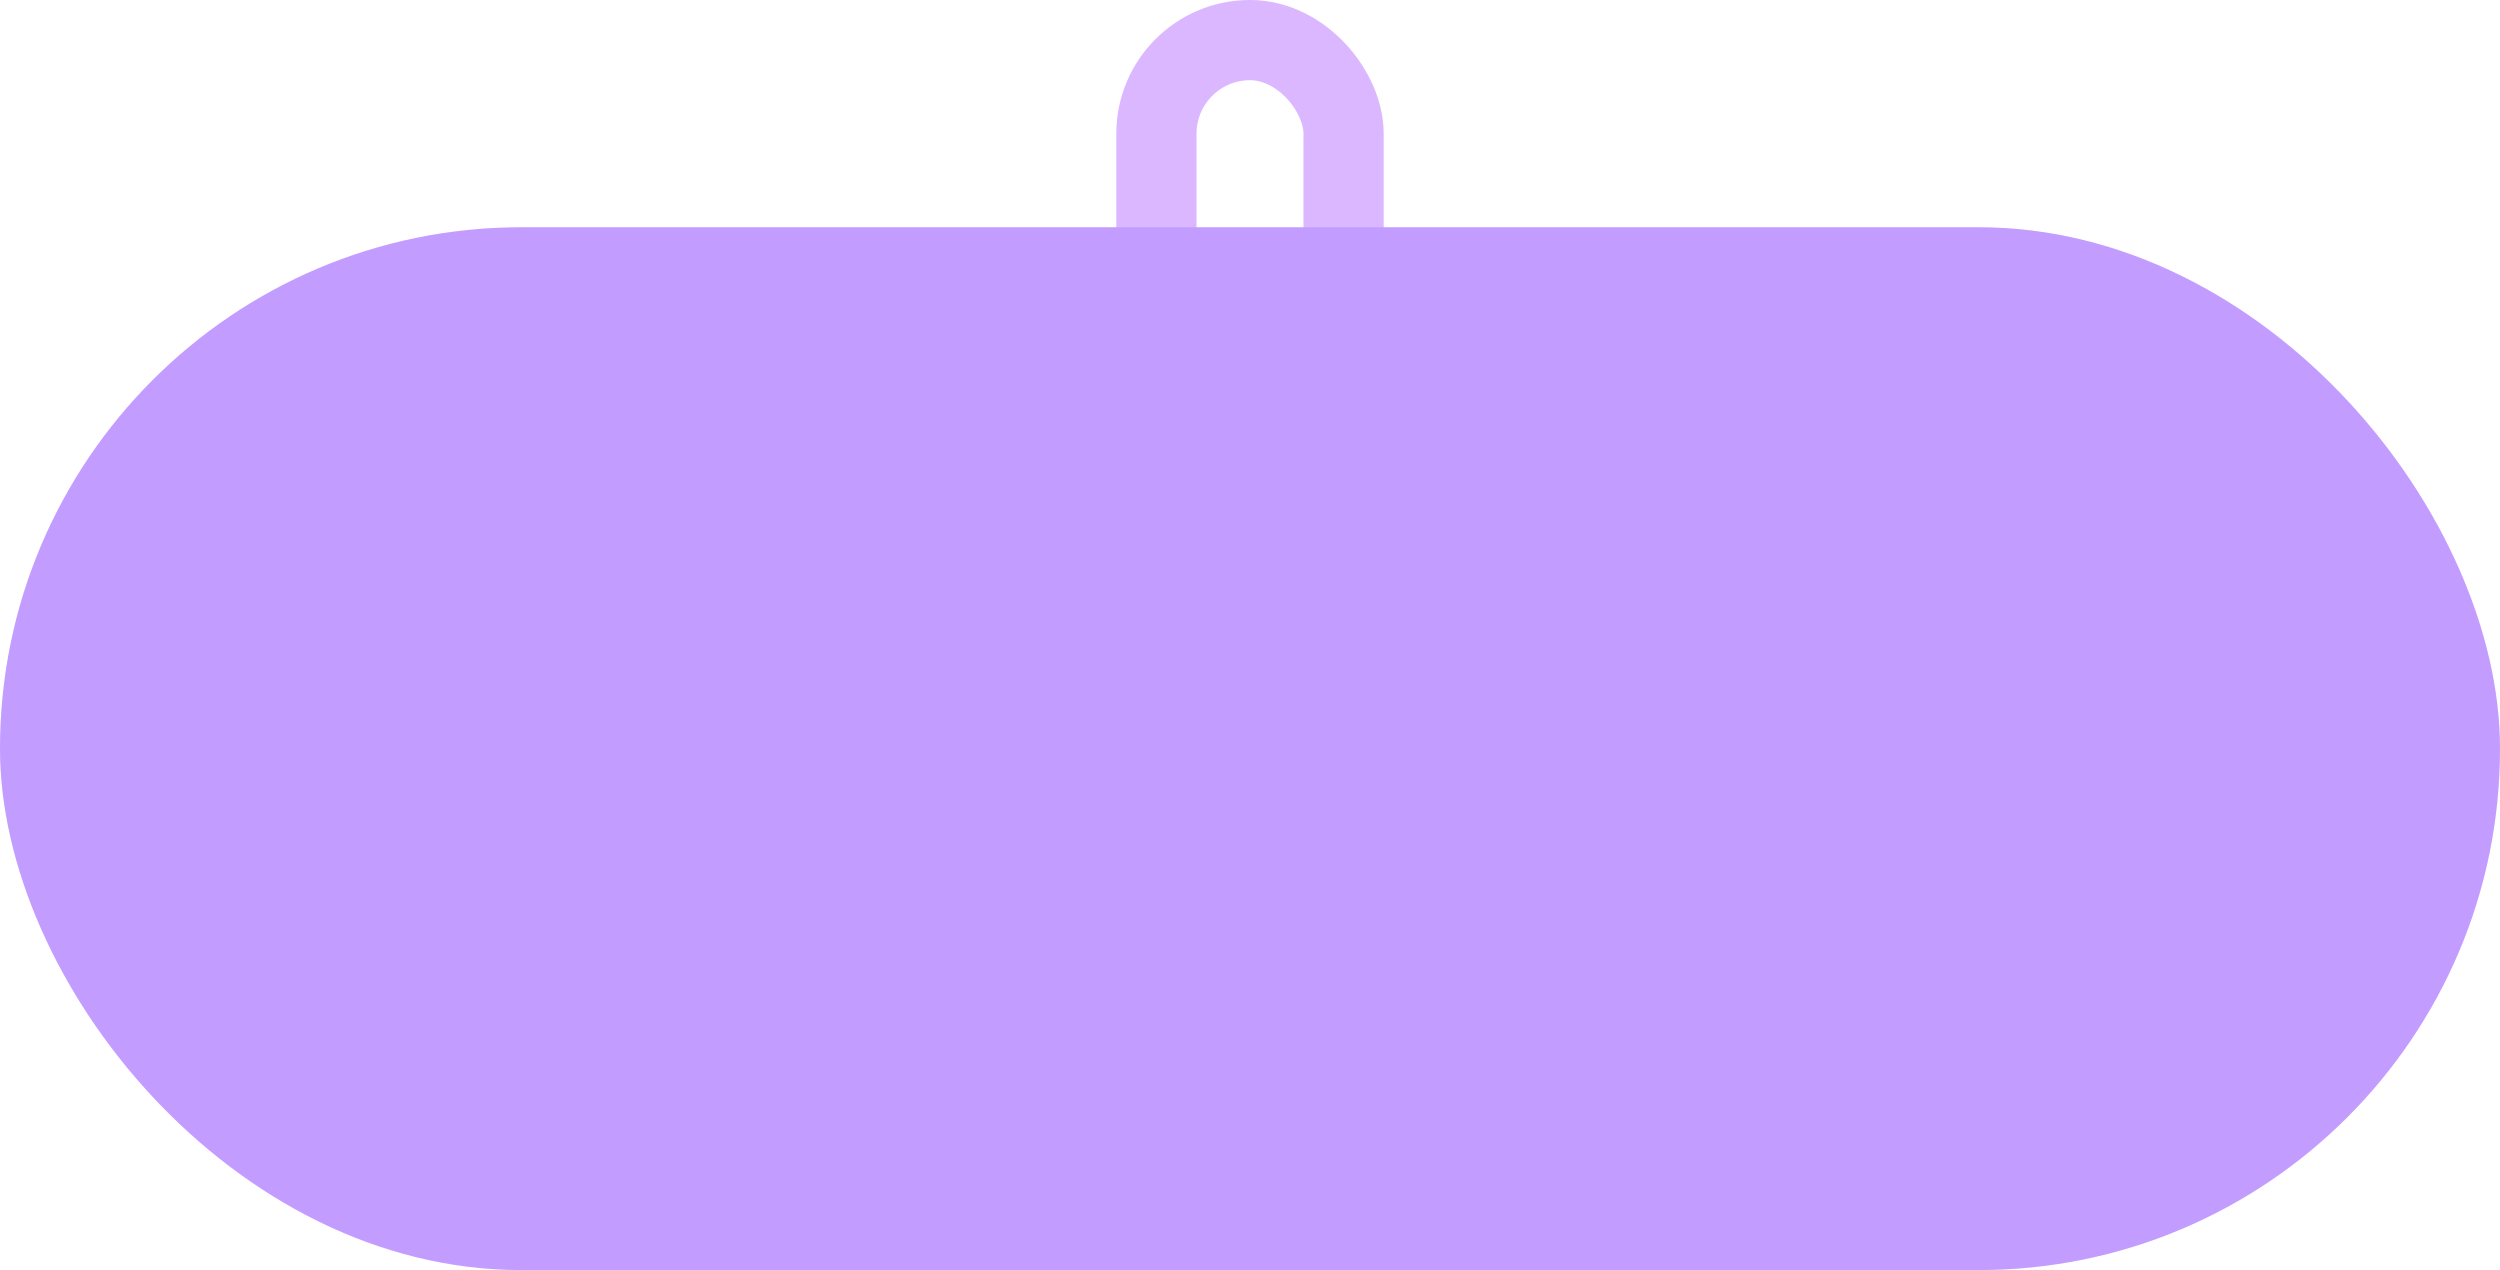 <?xml version="1.0" encoding="UTF-8"?> <svg xmlns="http://www.w3.org/2000/svg" xmlns:xlink="http://www.w3.org/1999/xlink" width="374" height="190" viewBox="0 0 374 190" fill="none"><rect x="173" y="6" width="28" height="45" rx="14" stroke="#DBB7FF" stroke-width="12"></rect><rect y="34" width="374" height="156" rx="78" fill="#DBB7FF"></rect><rect y="34" width="374" height="156" rx="78" fill="url(#pattern0_215_52)" fill-opacity="0.5"></rect><defs><pattern id="pattern0_215_52" patternUnits="userSpaceOnUse" patternTransform="matrix(600.643 0 0 218.416 -0.001 34)" preserveAspectRatio="none" viewBox="-0.001 0 451.611 164.223" width="1" height="1"><use xlink:href="#pattern0_215_52_inner" transform="translate(-451.611 0)"></use><g id="pattern0_215_52_inner"><path d="M451.611 164.223H225.806V123.167H150.537V82.111H75.269V41.056H-0.001V0H225.806V41.056H301.074V82.111H376.343V123.167H451.611V164.223Z" fill="#7B4CFF"></path></g></pattern></defs></svg> 